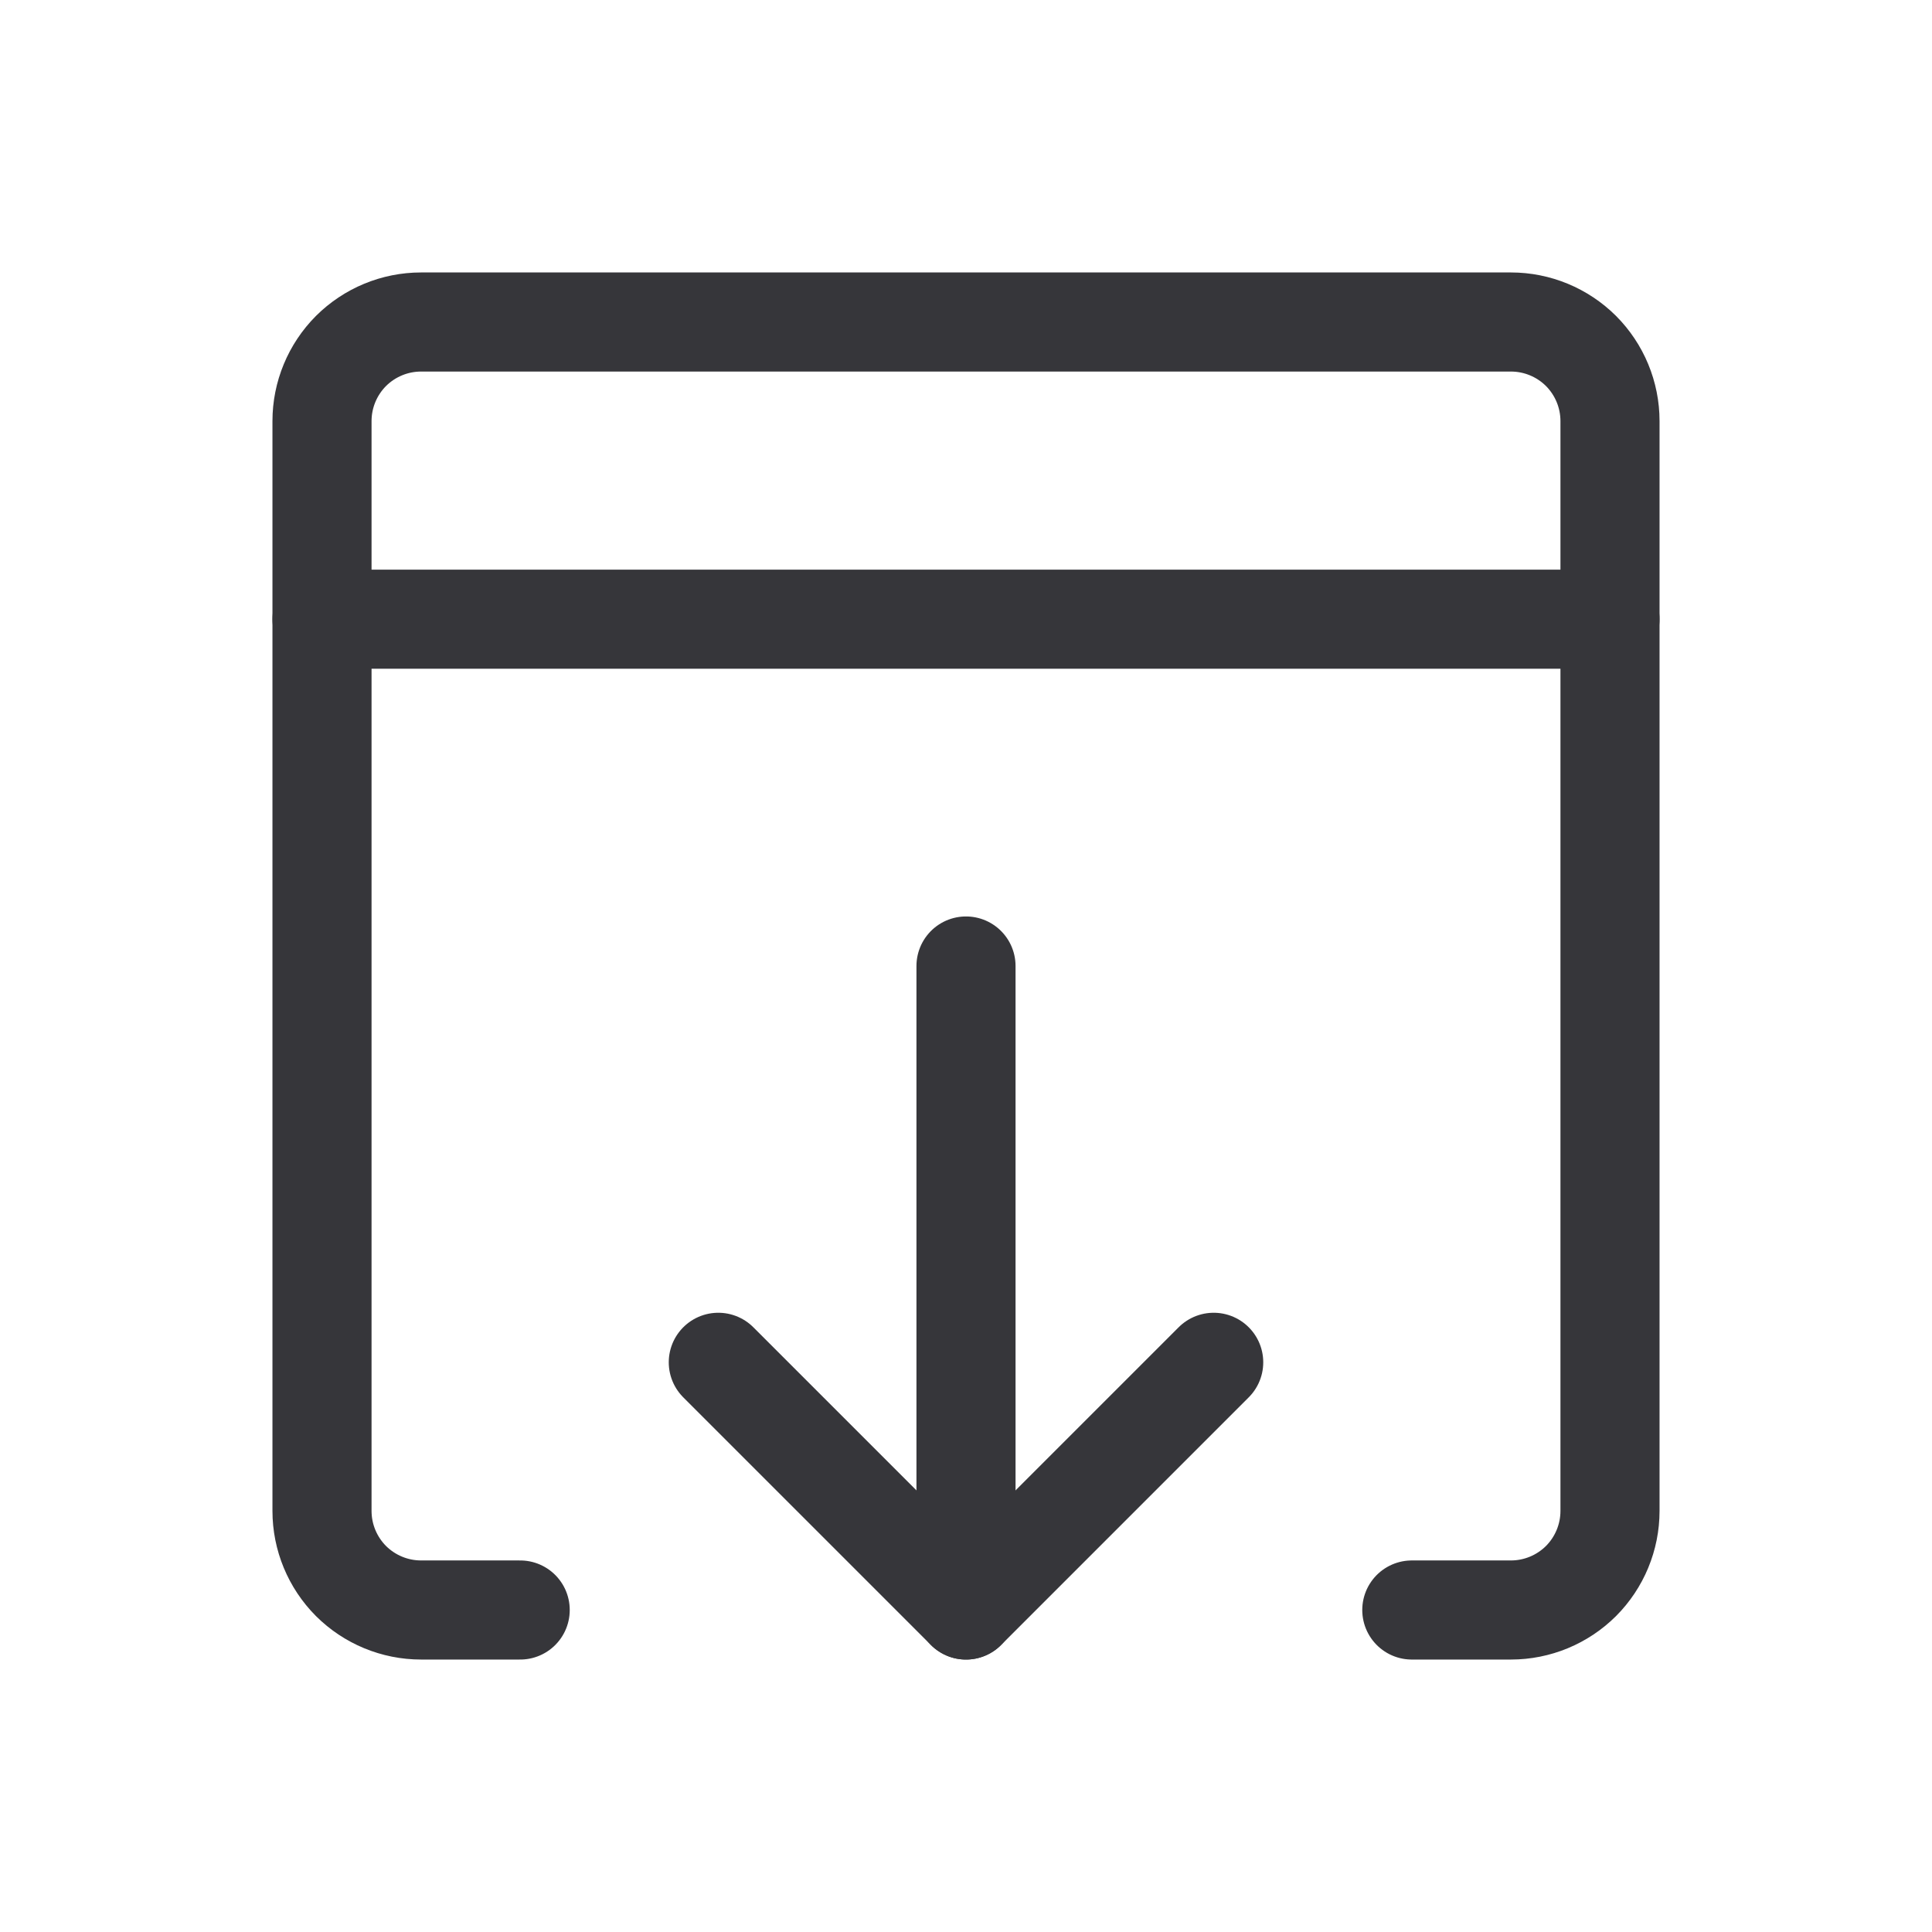 <svg width="24" height="24" viewBox="0 0 24 24" fill="none" xmlns="http://www.w3.org/2000/svg">
<path d="M12 12V20" stroke="#36363A" stroke-width="1.231" stroke-linecap="round" stroke-linejoin="round"/>
<path d="M8.923 16.923L12 20L15.077 16.923" stroke="#36363A" stroke-width="1.231" stroke-linecap="round" stroke-linejoin="round"/>
<path d="M6.462 20H5.231C4.904 20 4.591 19.87 4.36 19.64C4.13 19.409 4 19.096 4 18.769V5.231C4 4.904 4.13 4.591 4.36 4.36C4.591 4.13 4.904 4 5.231 4H18.769C19.096 4 19.409 4.13 19.64 4.36C19.87 4.591 20 4.904 20 5.231V18.769C20 19.096 19.87 19.409 19.64 19.64C19.409 19.87 19.096 20 18.769 20H17.538" stroke="#36363A" stroke-width="1.231" stroke-linecap="round" stroke-linejoin="round"/>
<path d="M4 7.692H20" stroke="#36363A" stroke-width="1.231" stroke-linecap="round" stroke-linejoin="round"/>
</svg>
